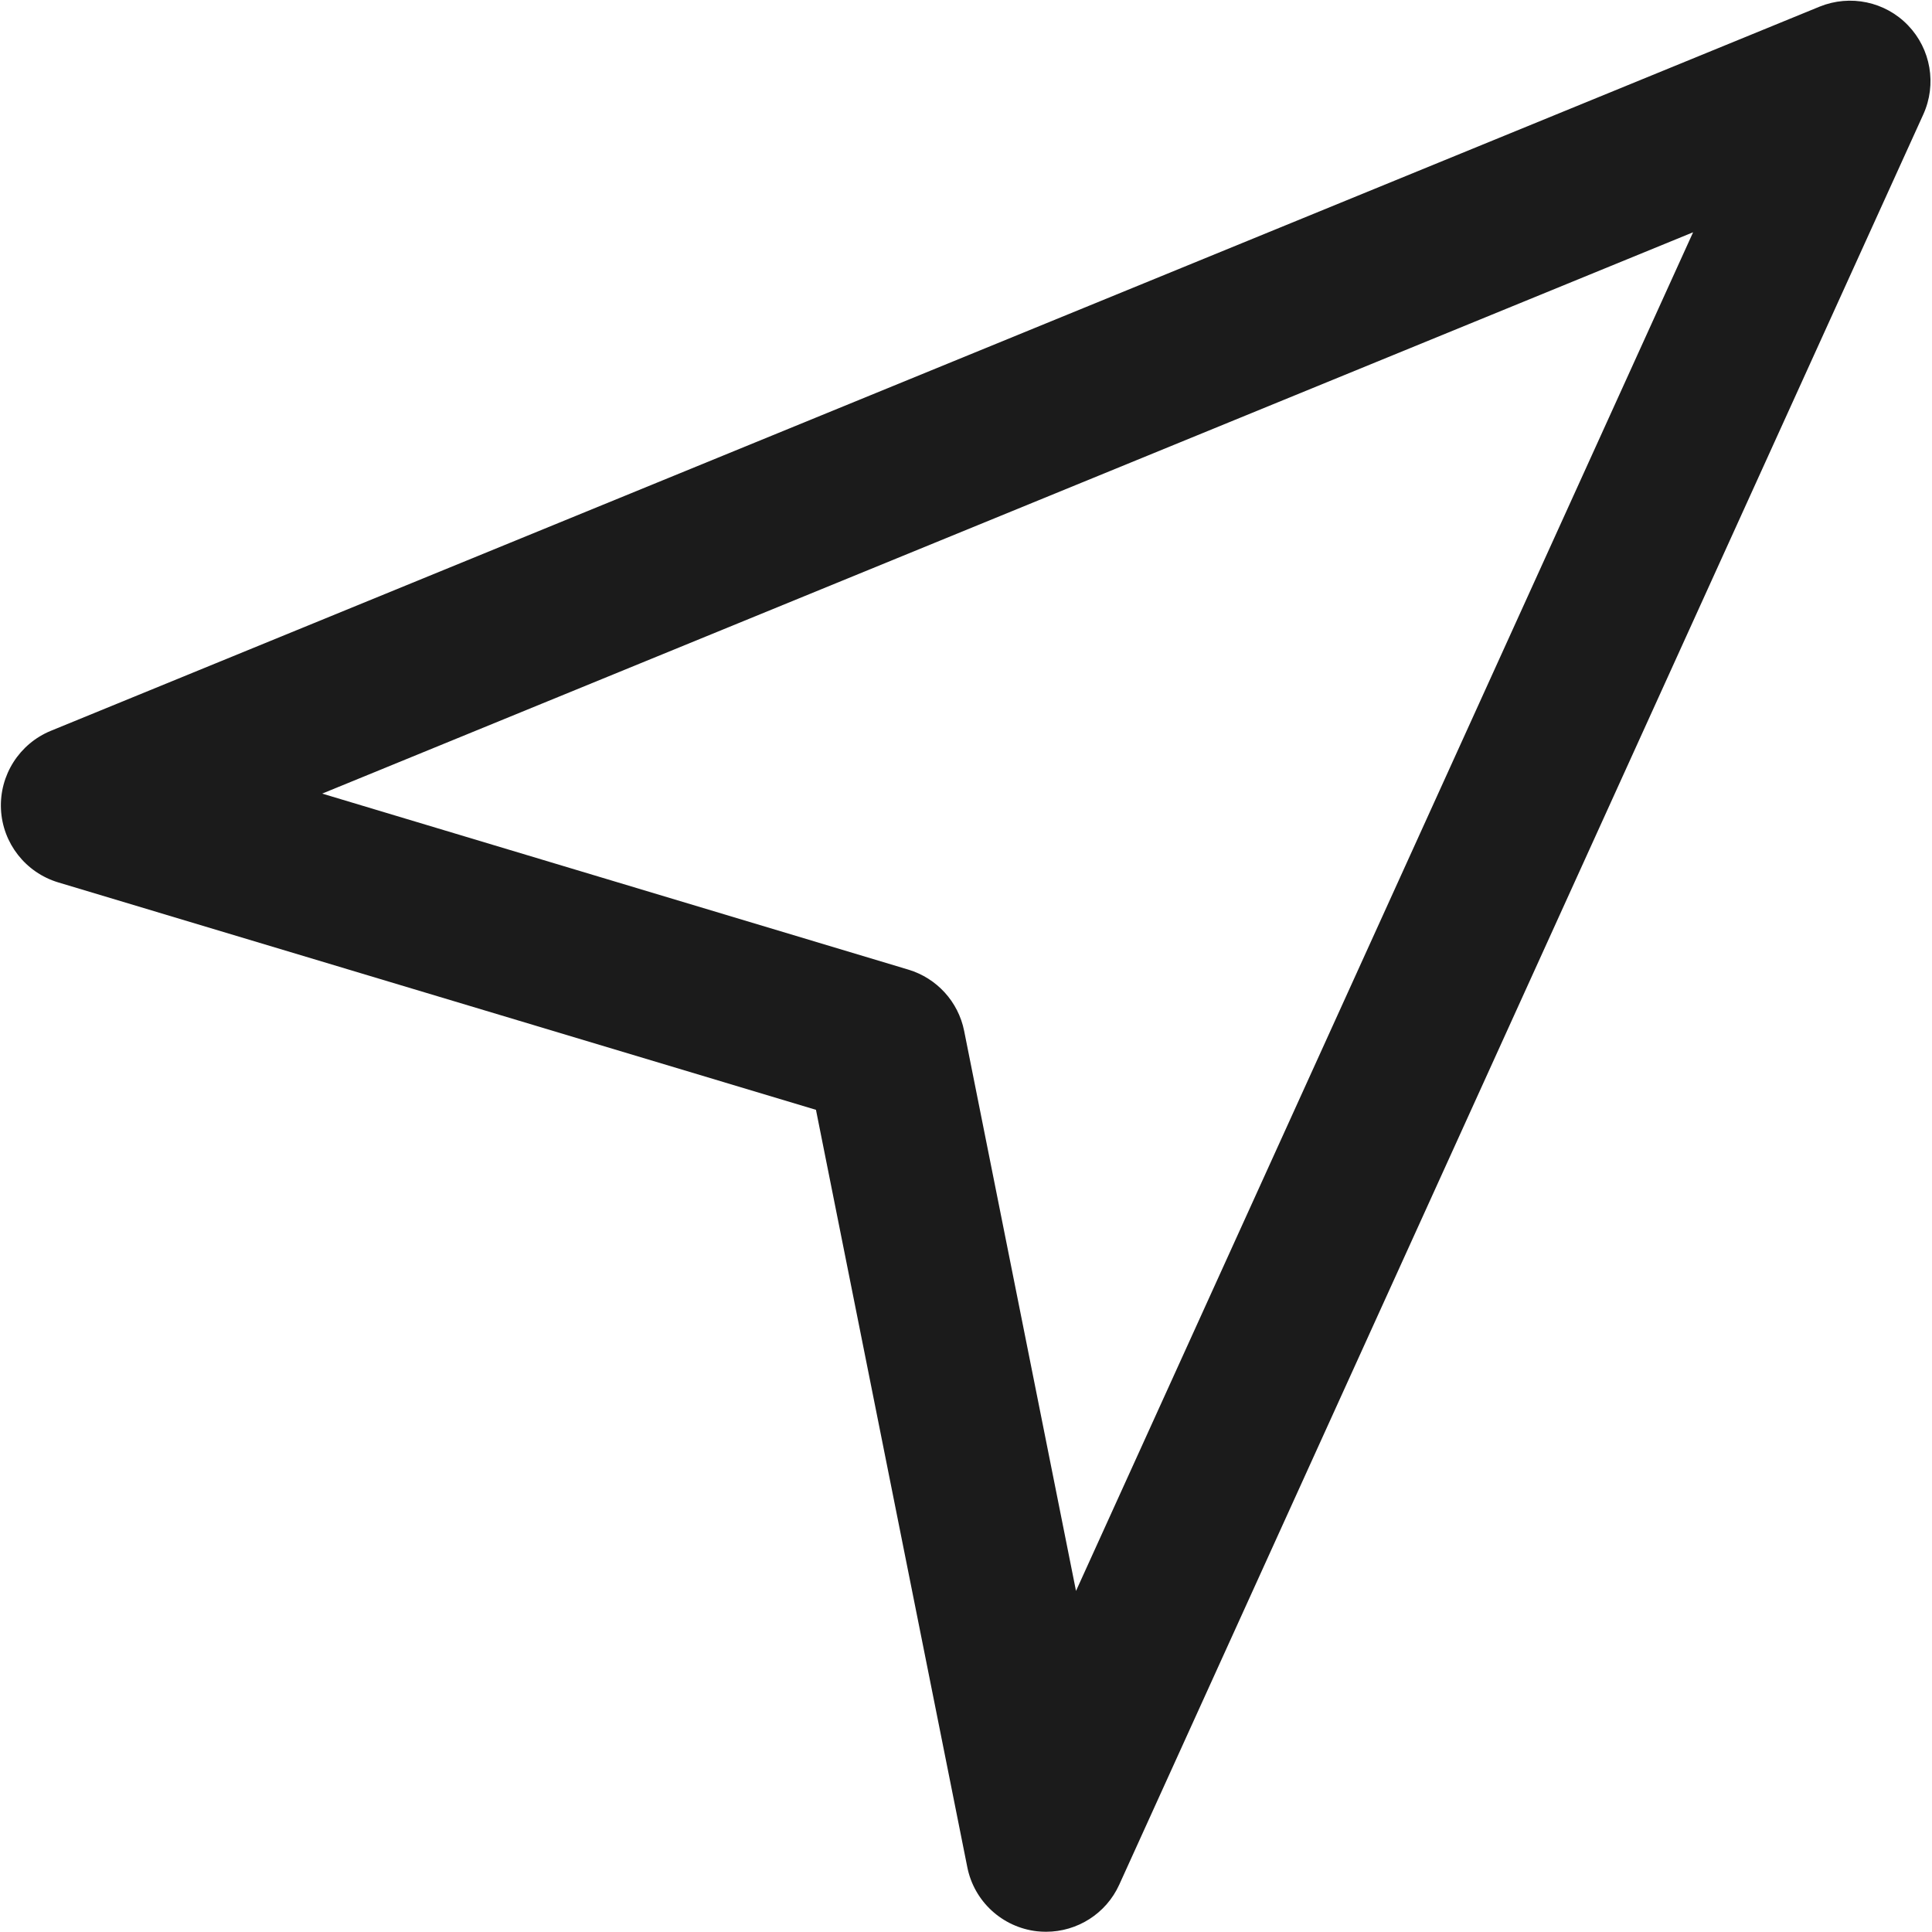 <svg xmlns="http://www.w3.org/2000/svg" xmlns:xlink="http://www.w3.org/1999/xlink" preserveAspectRatio="xMidYMid" width="23.938" height="23.938" viewBox="0 0 23.938 23.938">
  <defs>
    <style>
      .cls-1 {
        fill: #1b1b1b;
        fill-rule: evenodd;
      }
    </style>
  </defs>
  <path d="M12.961,23.935 C12.924,23.935 12.886,23.933 12.848,23.929 C12.418,23.879 12.069,23.559 11.985,23.134 L10.110,13.751 L0.721,10.933 C0.317,10.811 0.032,10.448 0.012,10.026 C-0.008,9.604 0.240,9.215 0.630,9.055 L22.546,0.082 C22.924,-0.071 23.358,0.019 23.641,0.314 C23.924,0.608 23.999,1.046 23.830,1.418 L13.868,23.351 C13.706,23.709 13.349,23.935 12.961,23.935 ZM3.992,9.833 L11.255,12.014 C11.608,12.120 11.874,12.412 11.946,12.773 L13.332,19.712 L20.978,2.878 L3.992,9.833 Z" class="cls-1"/>
</svg>
